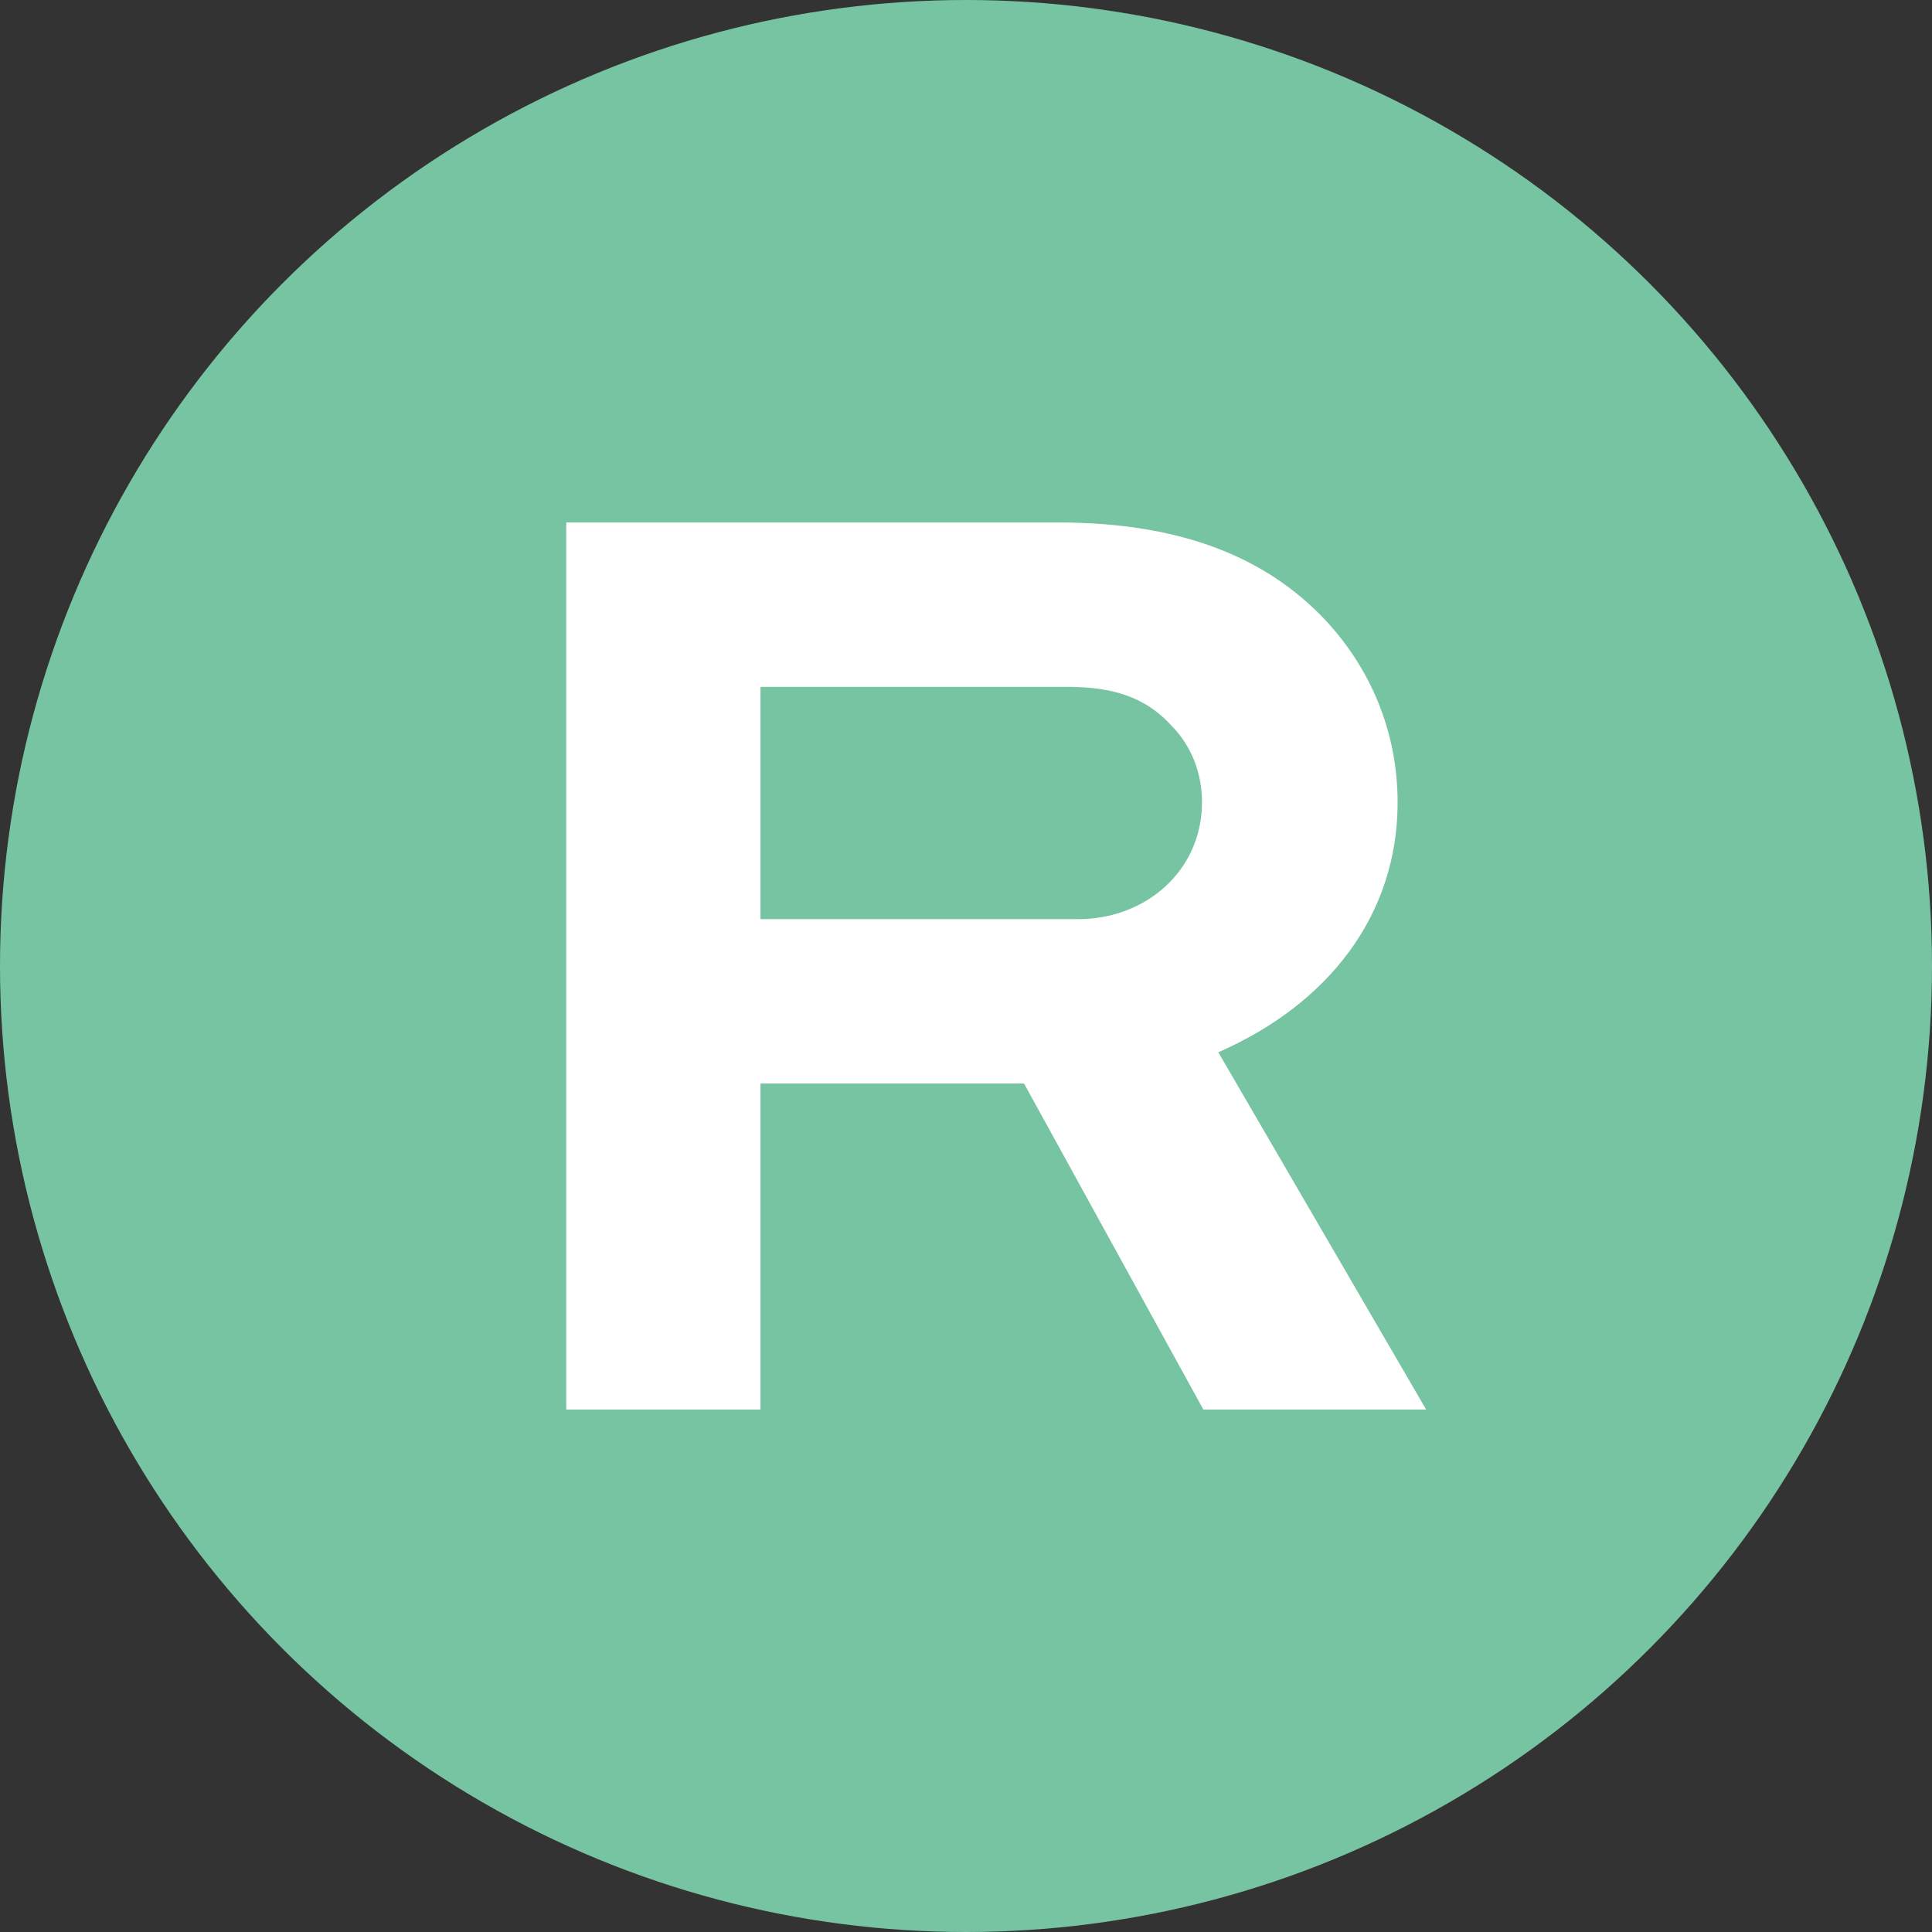 <?xml version="1.0" encoding="UTF-8"?><svg id="_레이어_2" xmlns="http://www.w3.org/2000/svg" viewBox="0 0 256 256"><rect x="0" y="0" width="256" height="256" fill="#333333" stroke="none"/><g id="_레이어_1-2"><circle cx="128" cy="128" r="128" style="fill:#77c4a3;"/><path d="m75.03,186.77v-117.54h65.16c16.74,0,27.72,4.86,35.28,12.78,6.12,6.48,9.72,14.94,9.72,24.3,0,15.12-9.36,26.82-23.76,33.12l27.54,47.34h-29.52l-23.76-43.2h-34.92v43.2h-25.74Zm25.74-95.76v30.78h42.12c9,0,16.38-6.48,16.38-15.48,0-3.96-1.44-7.56-4.14-10.26-4.14-4.5-9.36-5.04-14.04-5.04h-40.32Z" style="fill:#fff;"/></g></svg>